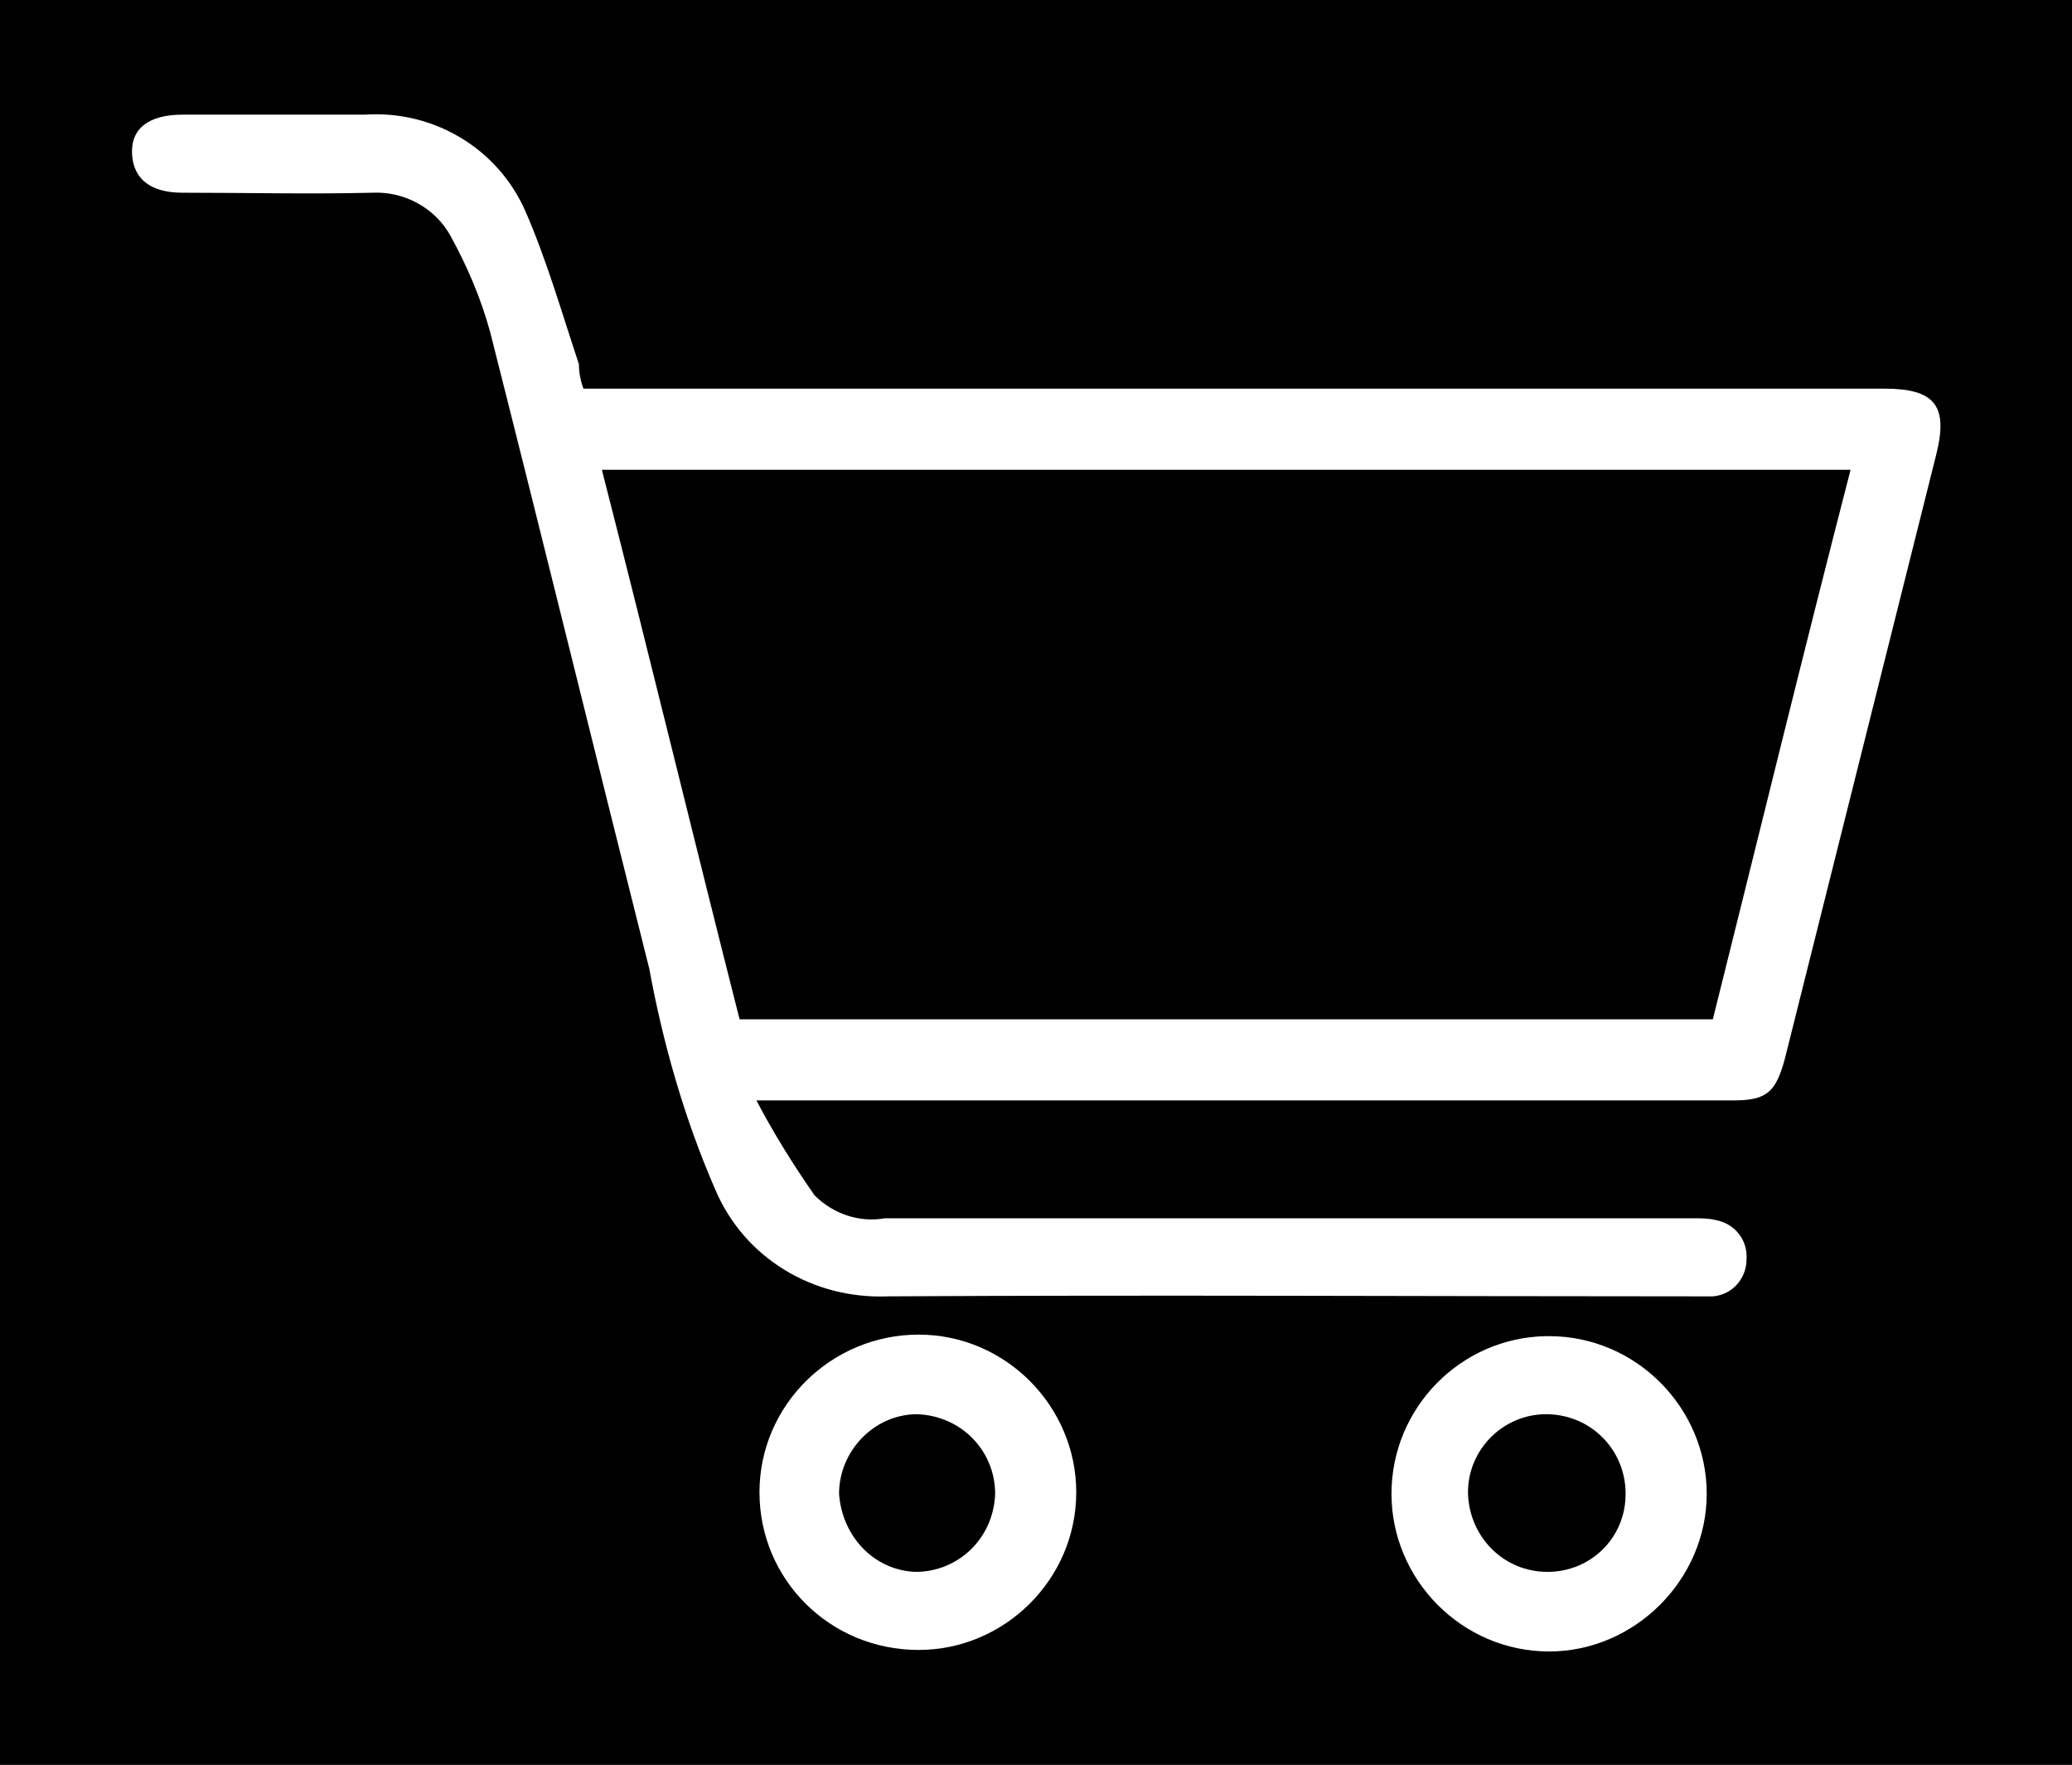 <?xml version="1.0" encoding="utf-8"?>
<!-- Generator: Adobe Illustrator 24.0.0, SVG Export Plug-In . SVG Version: 6.00 Build 0)  -->
<svg version="1.1" id="Layer_1" xmlns="http://www.w3.org/2000/svg" xmlns:xlink="http://www.w3.org/1999/xlink" x="0px" y="0px"
	 viewBox="0 0 13.54 11.53" style="enable-background:new 0 0 13.54 11.53;" xml:space="preserve">
<style type="text/css">
	.st0{fill:#FFFFFF;}
</style>
<rect width="13.54" height="11.53"/>
<g id="Shoppiing_Cart_-_Icon_1_" transform="translate(1850.993 37.919)">
	<g id="Group_11_1_">
		<g id="Group_10_1_">
			<path id="Path_10_1_" class="st0" d="M-1847.18-35.38h8.5c0.33,0,0.42,0.11,0.34,0.43l-0.99,3.95c-0.06,0.22-0.12,0.27-0.34,0.27
				h-6.38c0.11,0.21,0.24,0.42,0.38,0.62c0.12,0.12,0.29,0.18,0.46,0.15h5.28c0.05,0,0.1,0,0.14,0.01c0.13,0.02,0.22,0.13,0.21,0.26
				c0,0.12-0.09,0.23-0.22,0.24c-0.04,0-0.09,0-0.13,0c-1.76,0-3.51-0.01-5.26,0c-0.49,0.02-0.94-0.25-1.13-0.7
				c-0.2-0.46-0.34-0.95-0.43-1.44c-0.35-1.39-0.69-2.78-1.04-4.16c-0.06-0.22-0.15-0.43-0.26-0.63c-0.1-0.18-0.3-0.29-0.51-0.28
				c-0.41,0.01-0.83,0-1.24,0c-0.21,0-0.32-0.09-0.33-0.25c-0.01-0.17,0.11-0.26,0.33-0.26h1.19c0.45-0.03,0.87,0.22,1.05,0.63
				c0.14,0.32,0.24,0.67,0.35,1C-1847.21-35.49-1847.2-35.43-1847.18-35.38z M-1847.06-34.85c0.31,1.21,0.6,2.41,0.9,3.59h6.36
				c0.3-1.2,0.59-2.39,0.9-3.59H-1847.06z"/>
			<path id="Path_11_1_" class="st0" d="M-1846.03-28.17c0-0.57,0.47-1.03,1.04-1.03c0.57,0,1.03,0.47,1.03,1.03
				c0,0.57-0.47,1.03-1.03,1.03C-1845.57-27.14-1846.03-27.6-1846.03-28.17C-1846.03-28.17-1846.03-28.17-1846.03-28.17z
				 M-1845.01-27.65c0.28,0,0.51-0.22,0.52-0.51c0-0.28-0.22-0.51-0.51-0.52c-0.28,0-0.51,0.24-0.51,0.52
				C-1845.49-27.88-1845.28-27.66-1845.01-27.65L-1845.01-27.65z"/>
			<path id="Path_12_1_" class="st0" d="M-1840.87-29.19c0.57,0,1.03,0.47,1.03,1.03s-0.47,1.03-1.03,1.03
				c-0.57,0-1.03-0.47-1.03-1.03c0-0.56,0.45-1.02,1.01-1.03C-1840.89-29.19-1840.88-29.19-1840.87-29.19z M-1840.88-27.65
				c0.28,0,0.51-0.22,0.51-0.51c0-0.29-0.23-0.52-0.52-0.52c0,0,0,0,0,0c-0.28,0-0.51,0.23-0.51,0.51c0,0,0,0.01,0,0.01
				C-1841.39-27.88-1841.17-27.65-1840.88-27.65L-1840.88-27.65z"/>
		</g>
	</g>
</g>
</svg>

